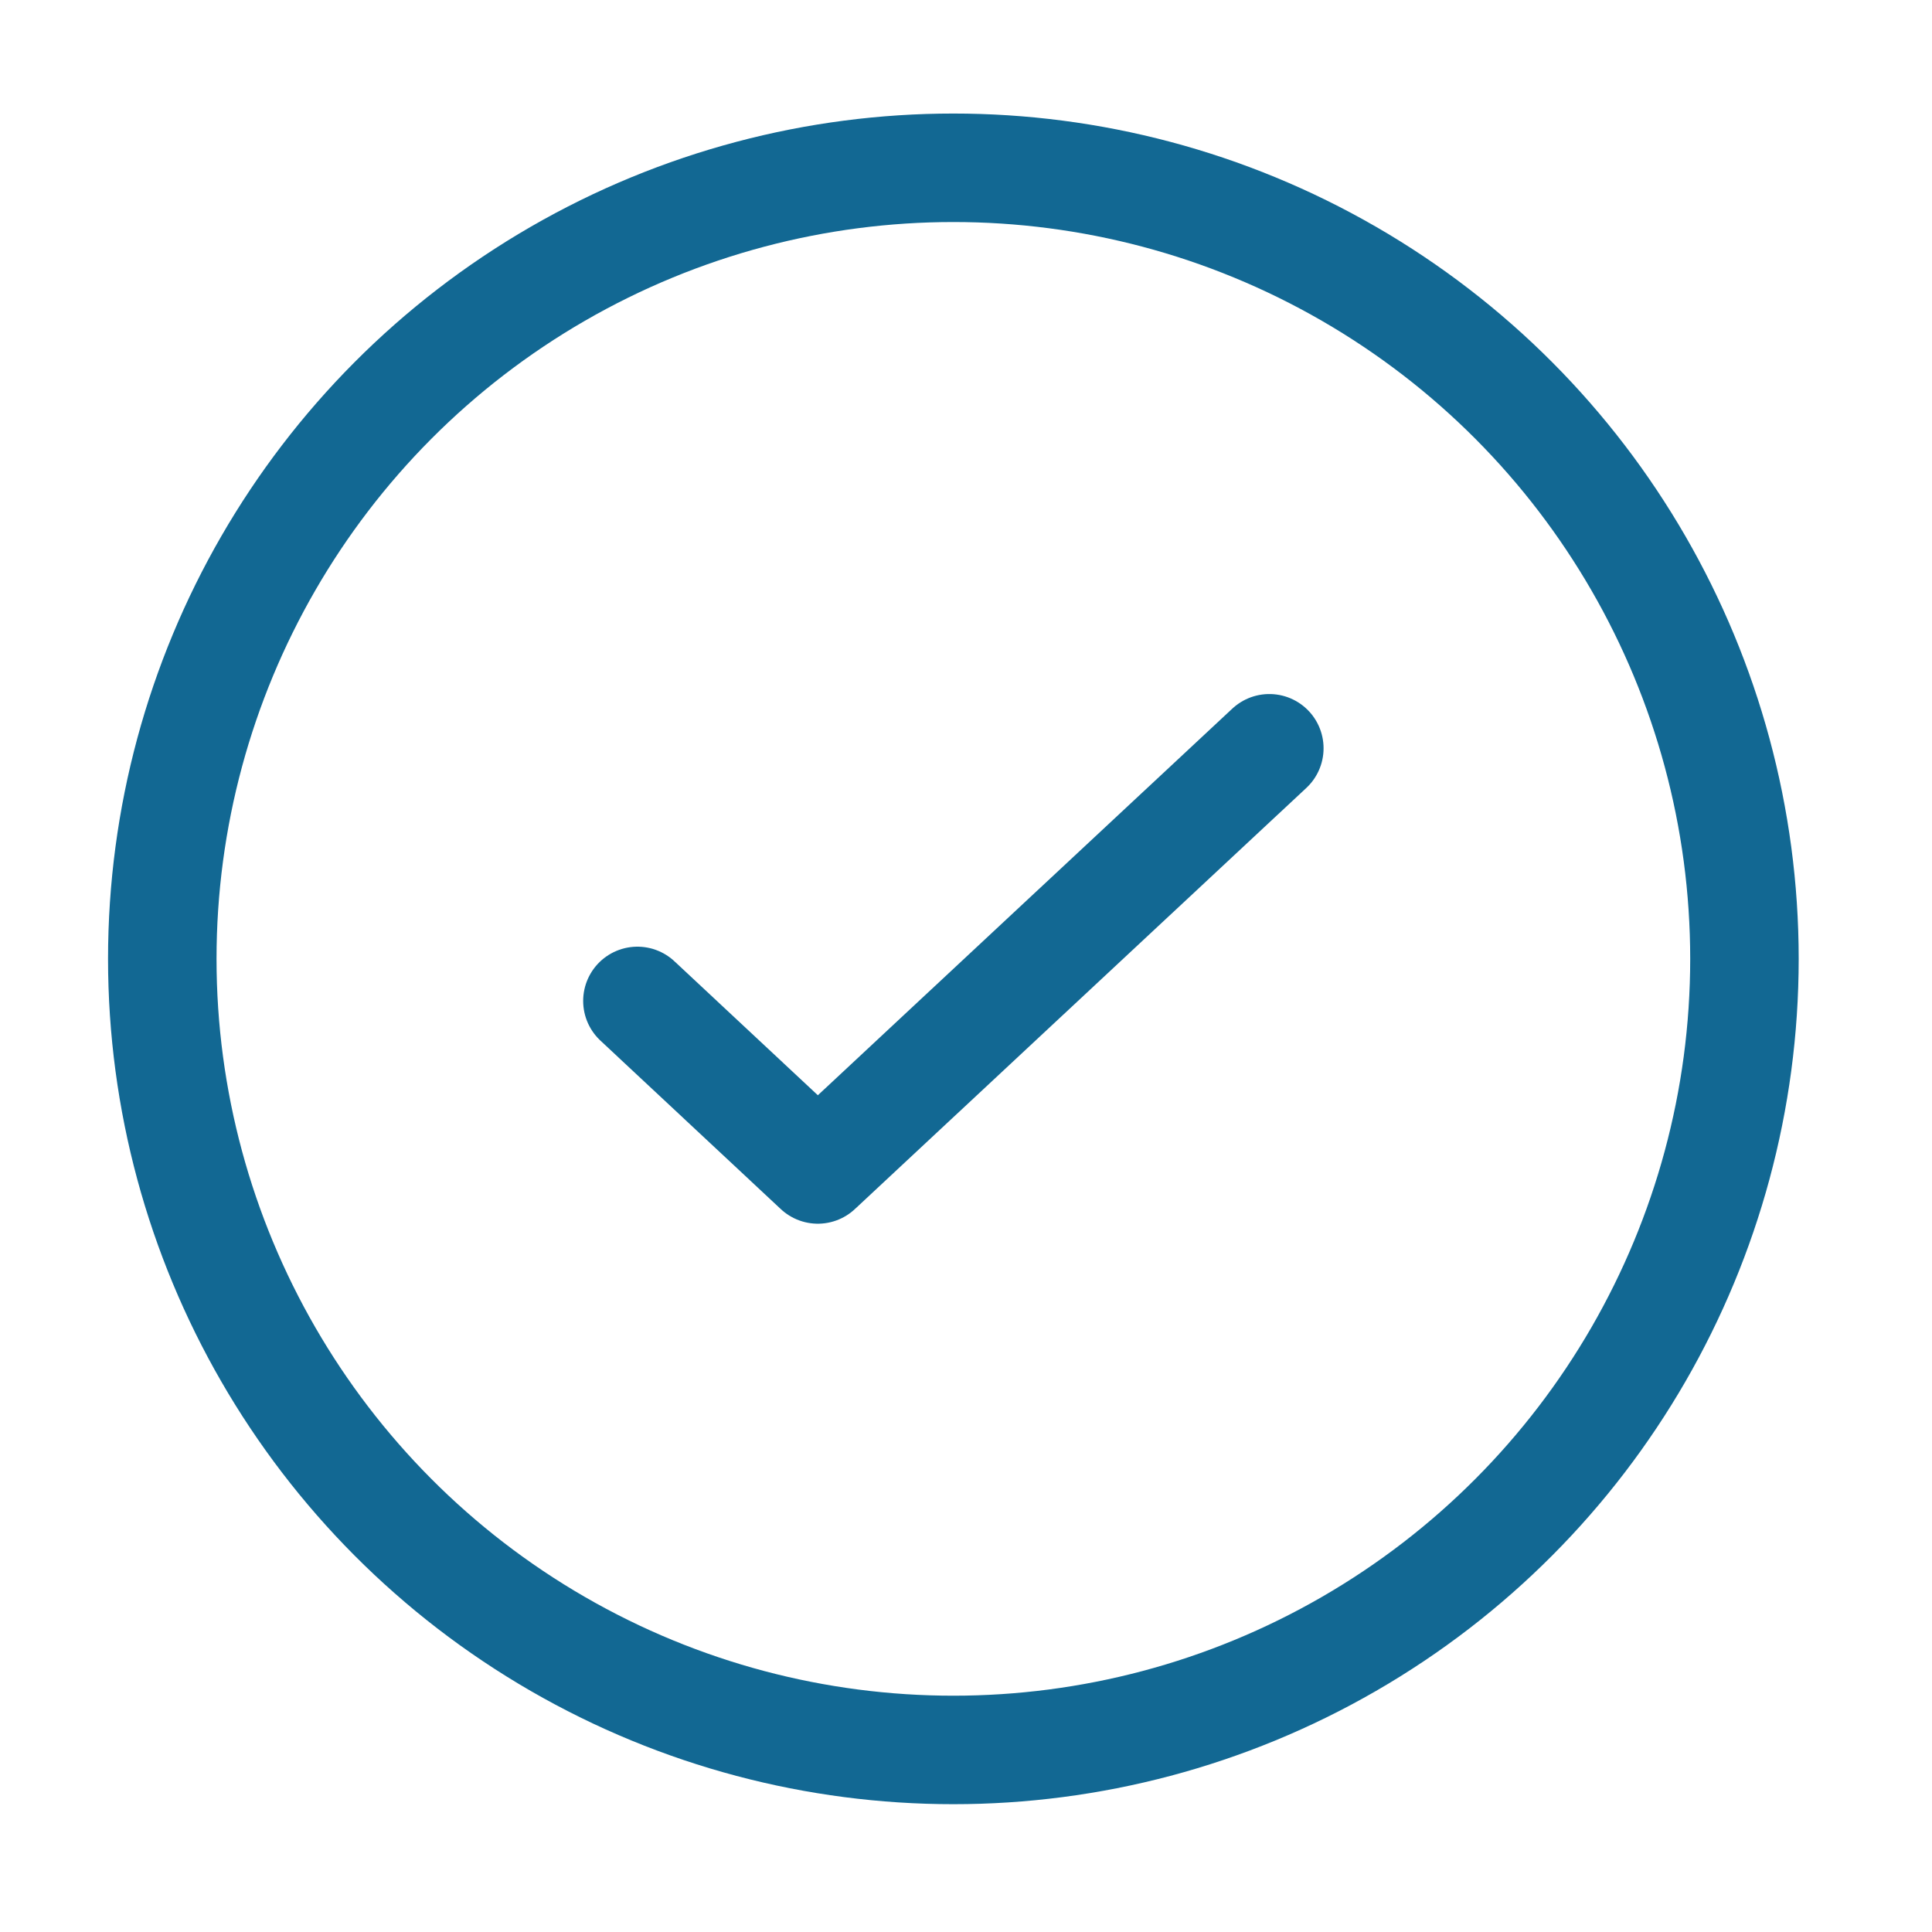 <?xml version="1.0" encoding="UTF-8"?> <svg xmlns="http://www.w3.org/2000/svg" width="13" height="13" viewBox="0 0 13 13" fill="none"> <path d="M4.289 6.735L5.503 7.869L8.541 5.035" stroke="#126893" stroke-width="0.73" stroke-linecap="round" stroke-linejoin="round"></path> <circle cx="6.415" cy="6.452" r="5.323" stroke="#126893" stroke-width="0.73"></circle> </svg> 
